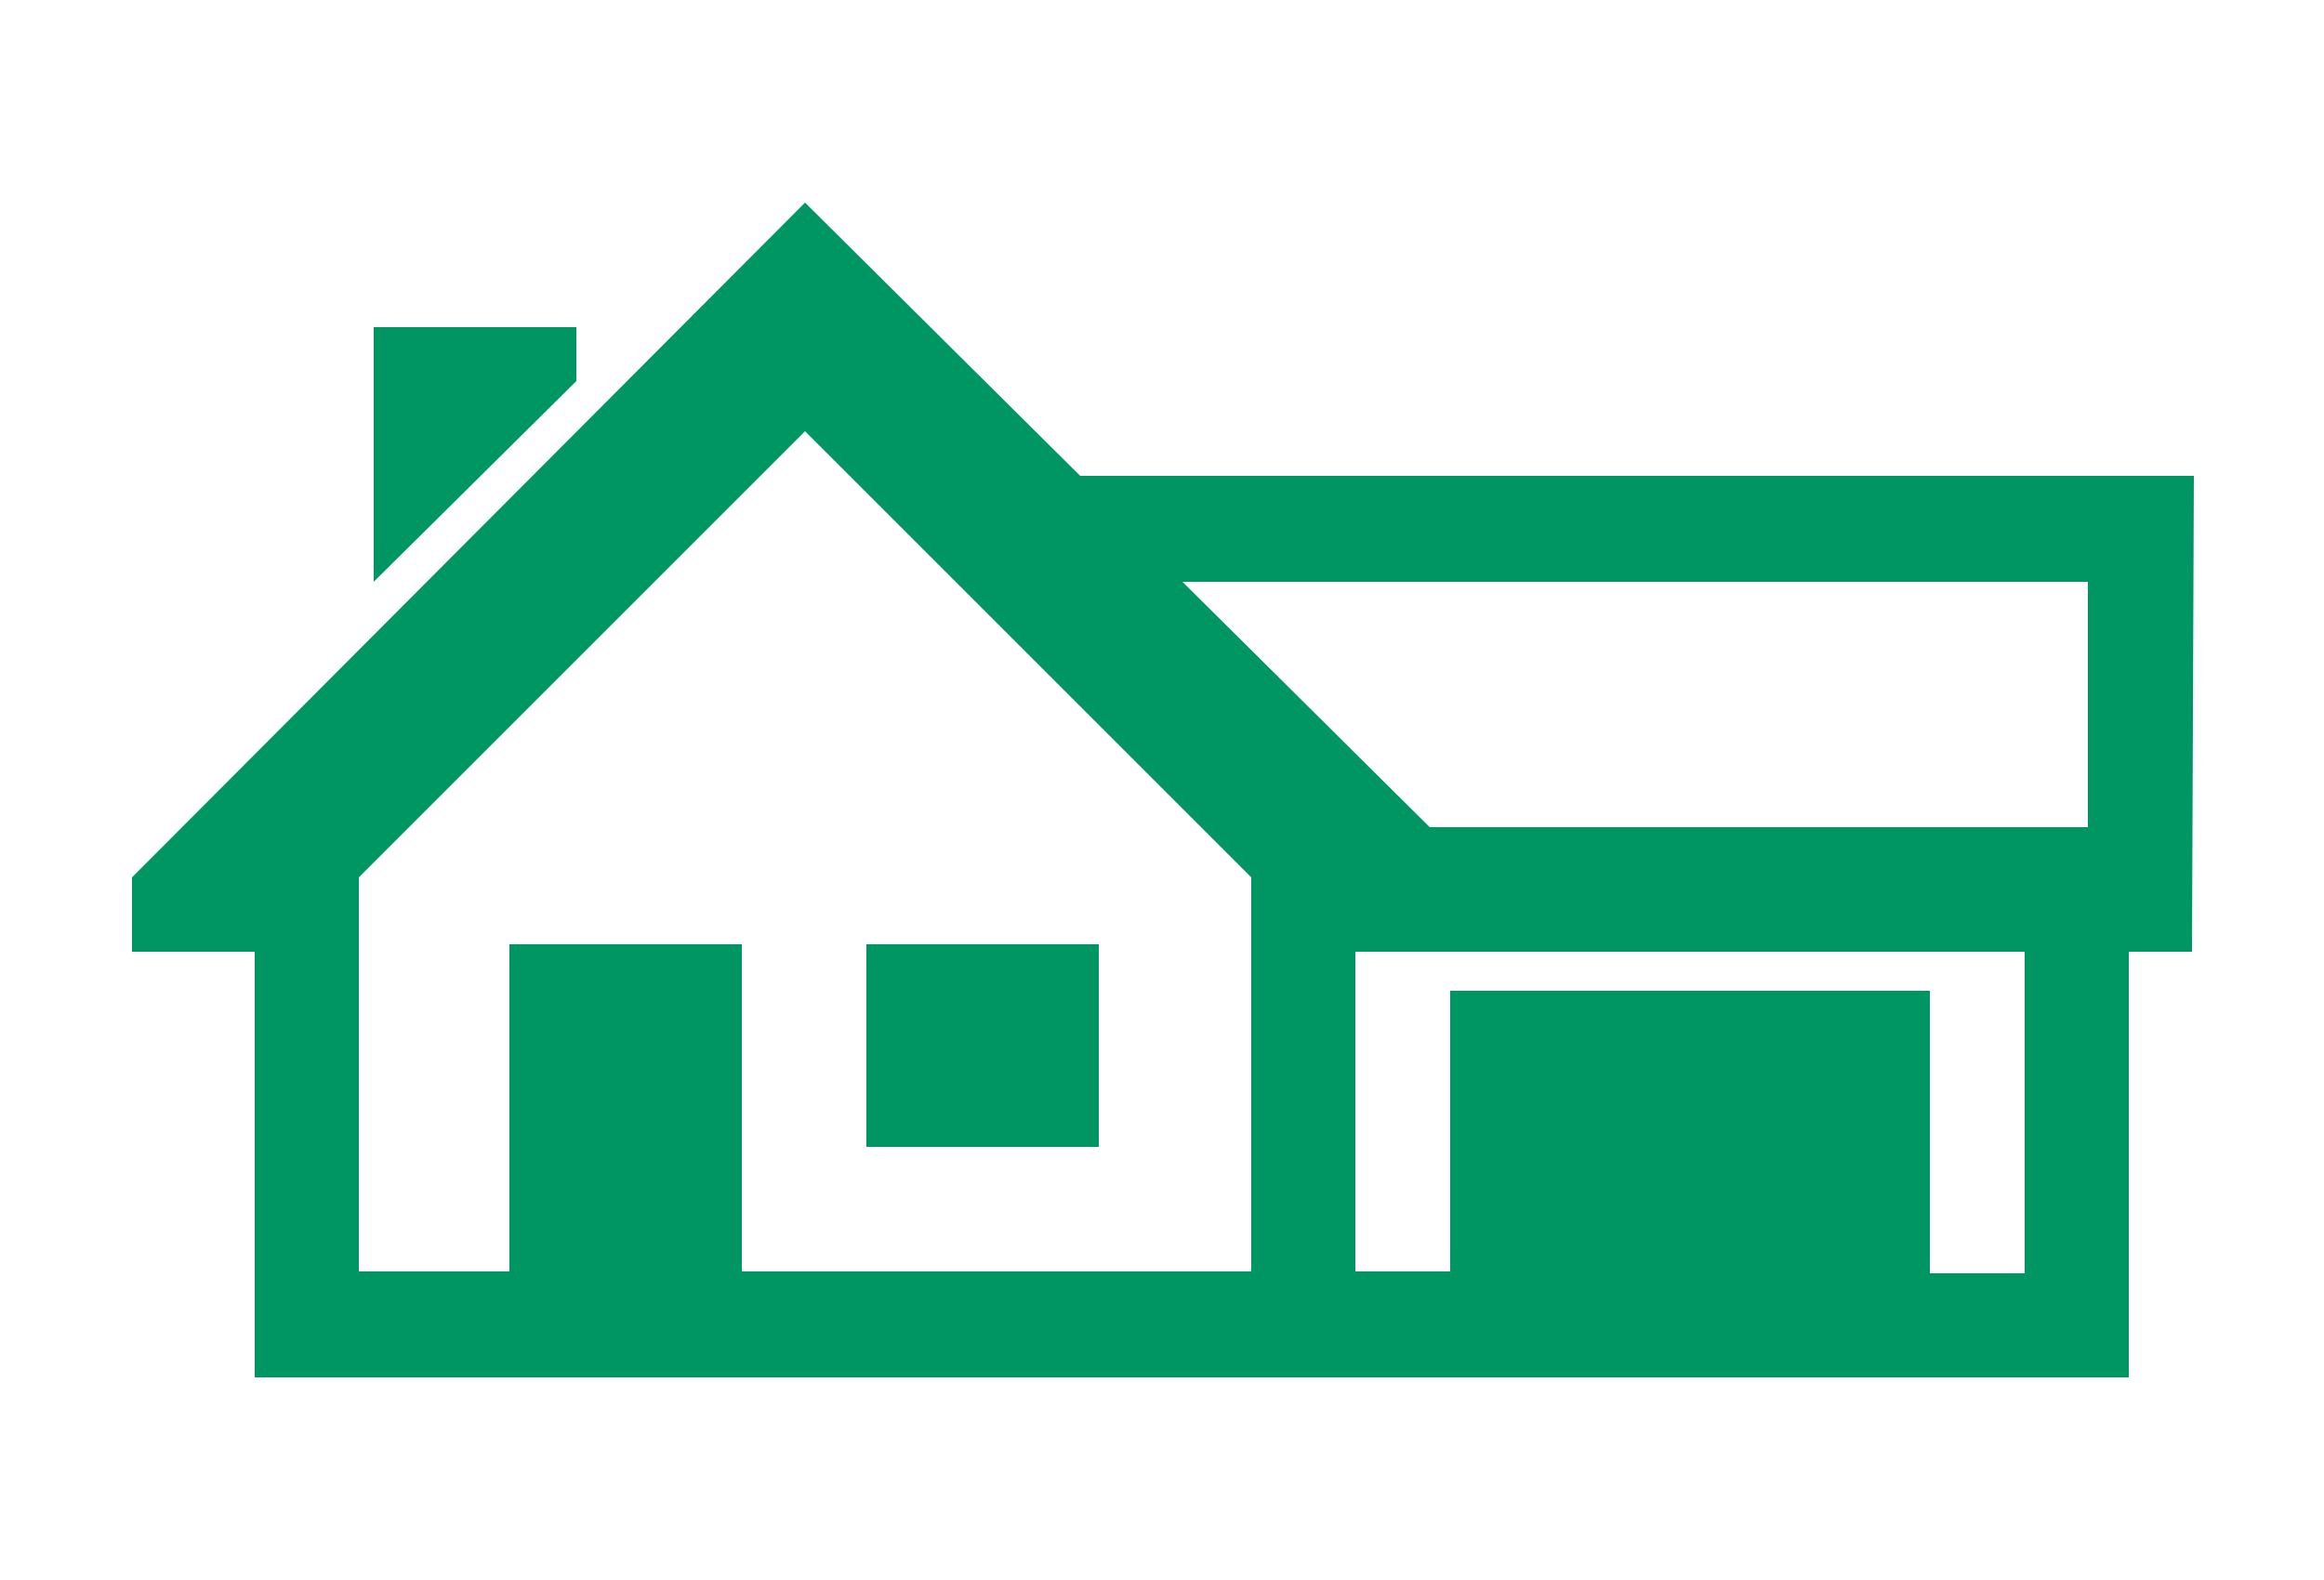 <?xml version="1.0" encoding="utf-8"?>
<!-- Generator: Adobe Illustrator 24.3.0, SVG Export Plug-In . SVG Version: 6.00 Build 0)  -->
<svg version="1.1" id="レイヤー_1" xmlns="http://www.w3.org/2000/svg" xmlns:xlink="http://www.w3.org/1999/xlink" x="0px"
	 y="0px" viewBox="0 0 125 85" style="enable-background:new 0 0 125 85;" xml:space="preserve">
<style type="text/css">
	.st0{fill-rule:evenodd;clip-rule:evenodd;fill:#009664;}
</style>
<g id="レイヤー_2_1_">
	<g id="レイヤー_2-2">
		<path class="st0" d="M20.1,17.6H31v2.9L20.1,31.3V17.6z M103.8,68.4V53.3H78v15.1h-5.1V51.2h36v17.3H103.8z M76.9,44.5L63.6,31.3
			h48.7v13.2H76.9z M117.9,51.2h-3.4v22.9H13.7V51.2H7.1v-4l36.2-36.3l14.8,14.7H118L117.9,51.2L117.9,51.2z M46.6,61.7h12.5V50.8
			H46.6V61.7z M67.3,47.2l-24-24l-24,24v21.2h8.1V50.8h12.5v17.6h27.4V47.2z"/>
	</g>
</g>
</svg>
